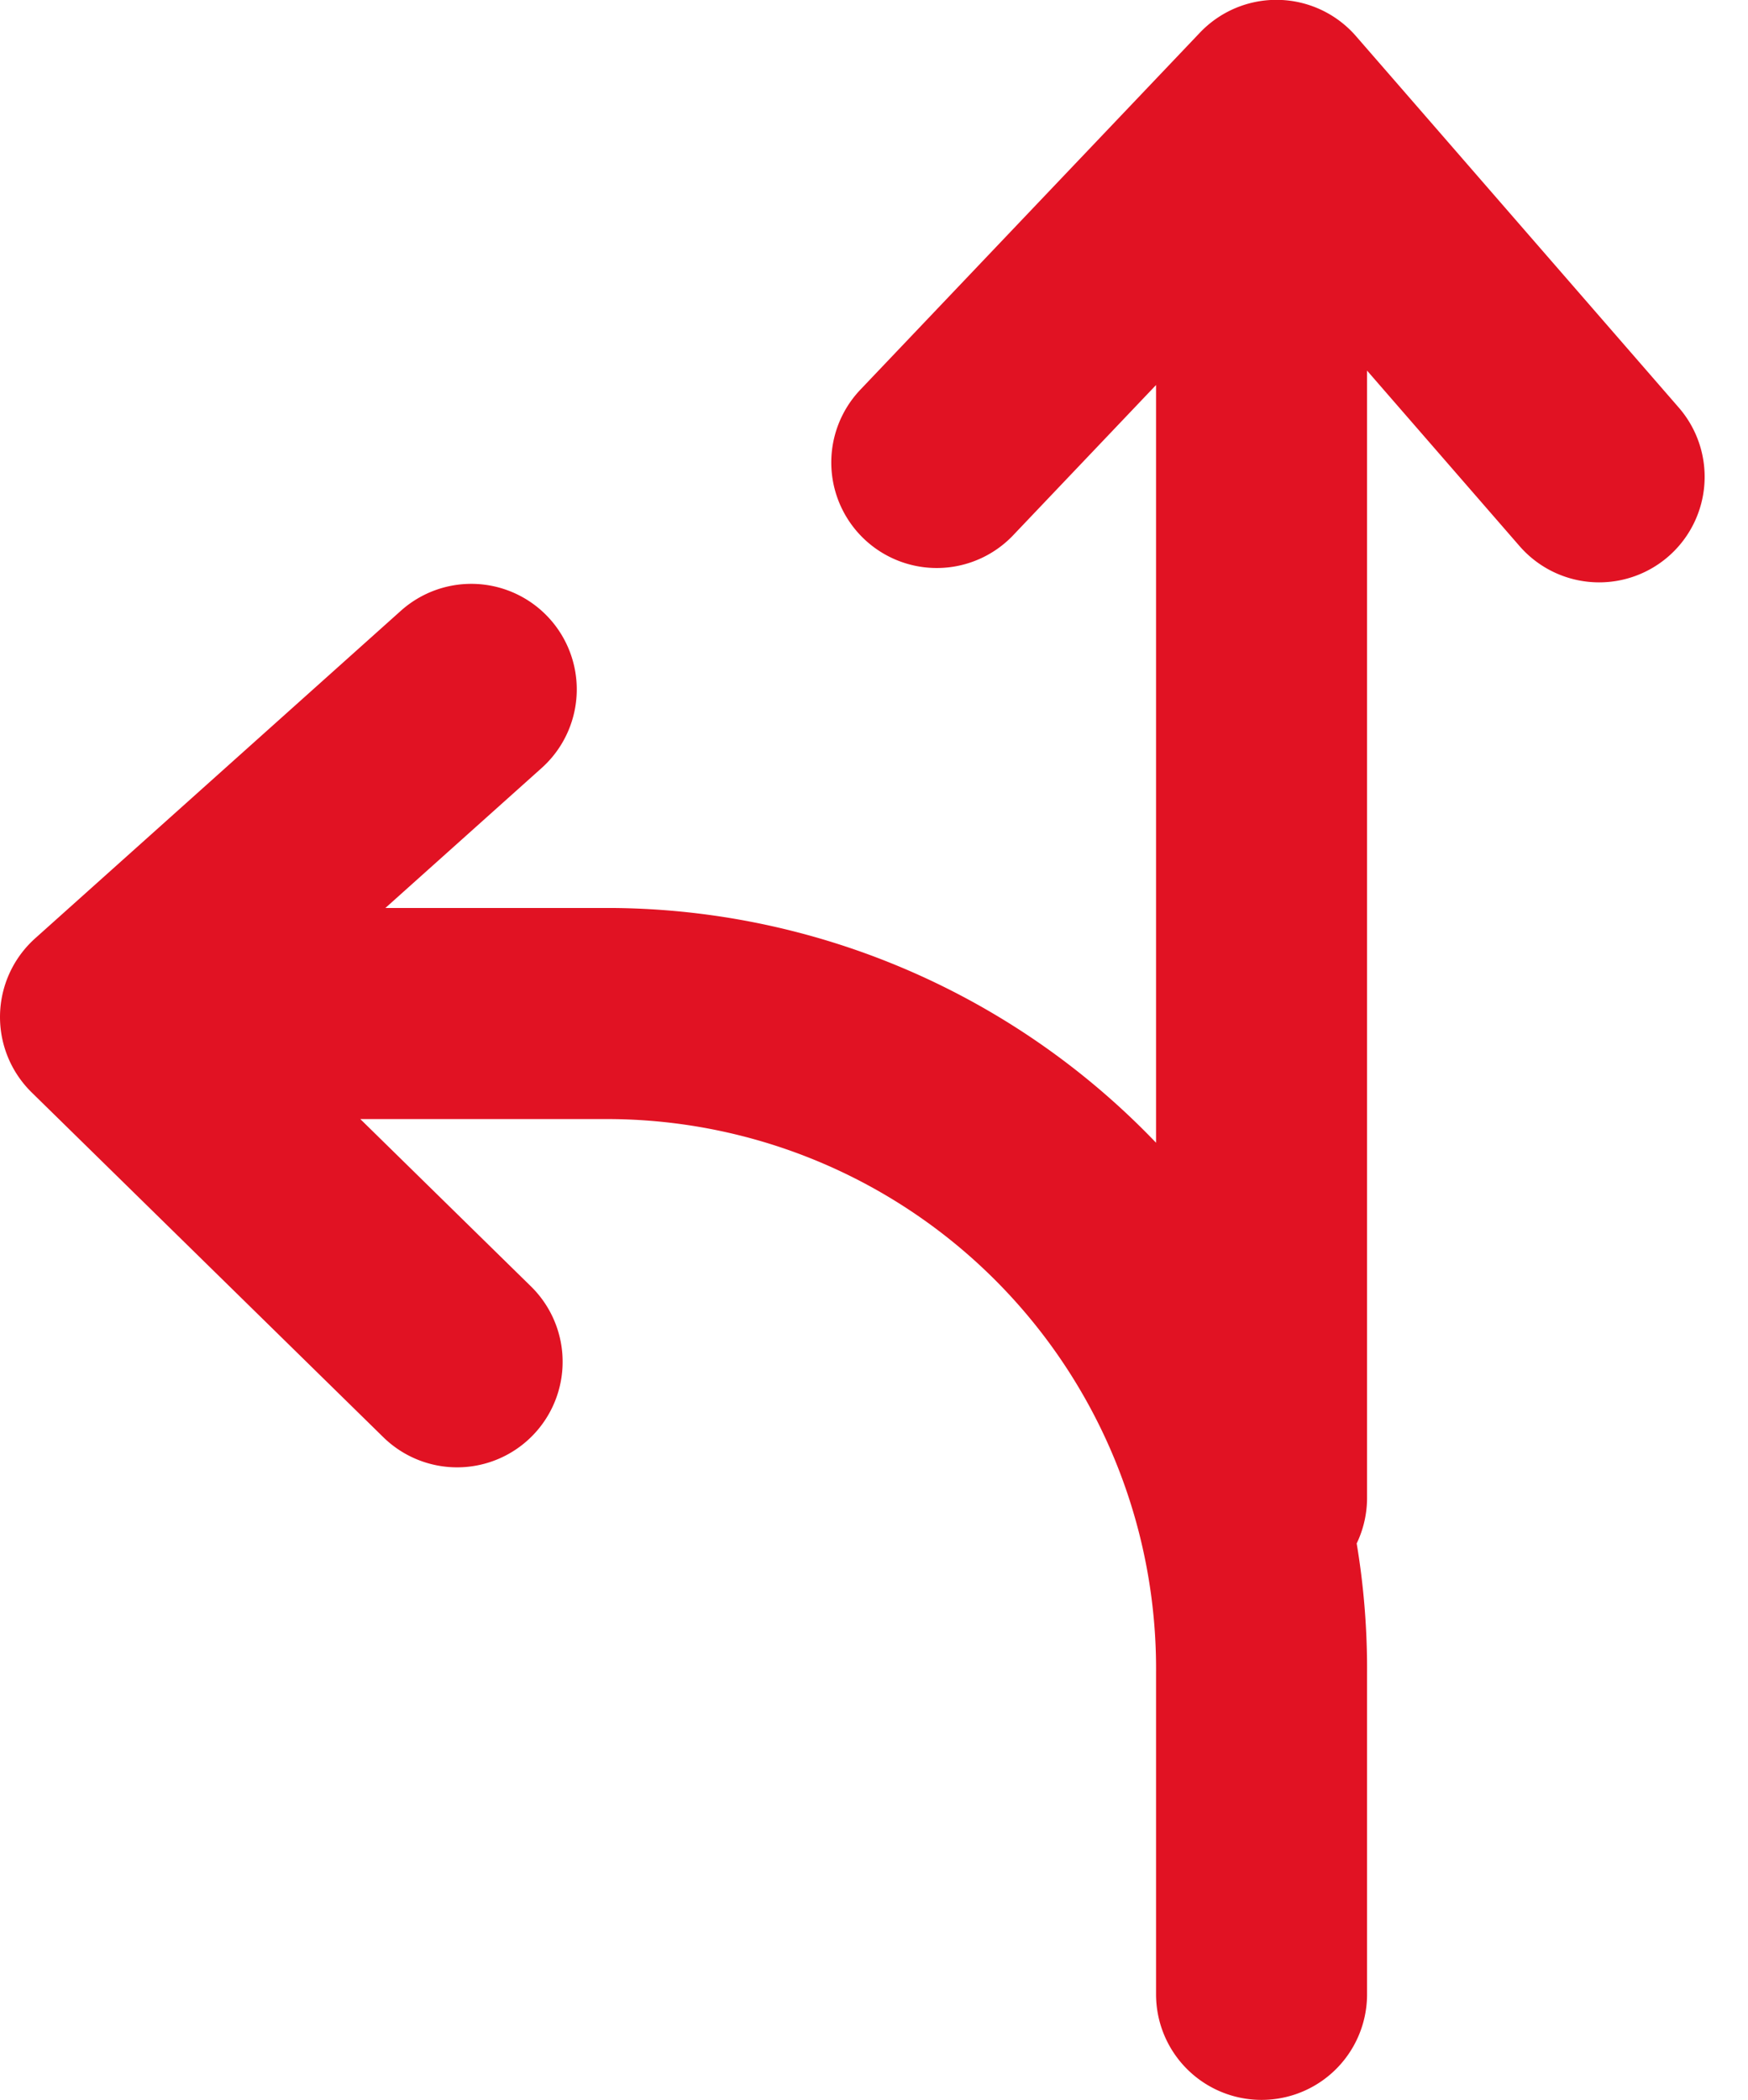 <svg xmlns="http://www.w3.org/2000/svg" width="33.138" height="39.79" viewBox="0 0 33.138 39.79"><defs><style>.a{fill:none;stroke:#e11223;stroke-linecap:round;stroke-linejoin:round;stroke-width:4px;}</style></defs><g transform="translate(2 2)"><path class="a" d="M921.879,559.112l-6.666-6.533,6.934-6.208m8.825-4.3,6.438-6.766,6.119,7.038m-6.4-4.044V561.69m0,9.408v-6.078a12.415,12.415,0,0,0-12.32-12.507H918.69" transform="translate(-915.213 -535.308)"/></g></svg>
